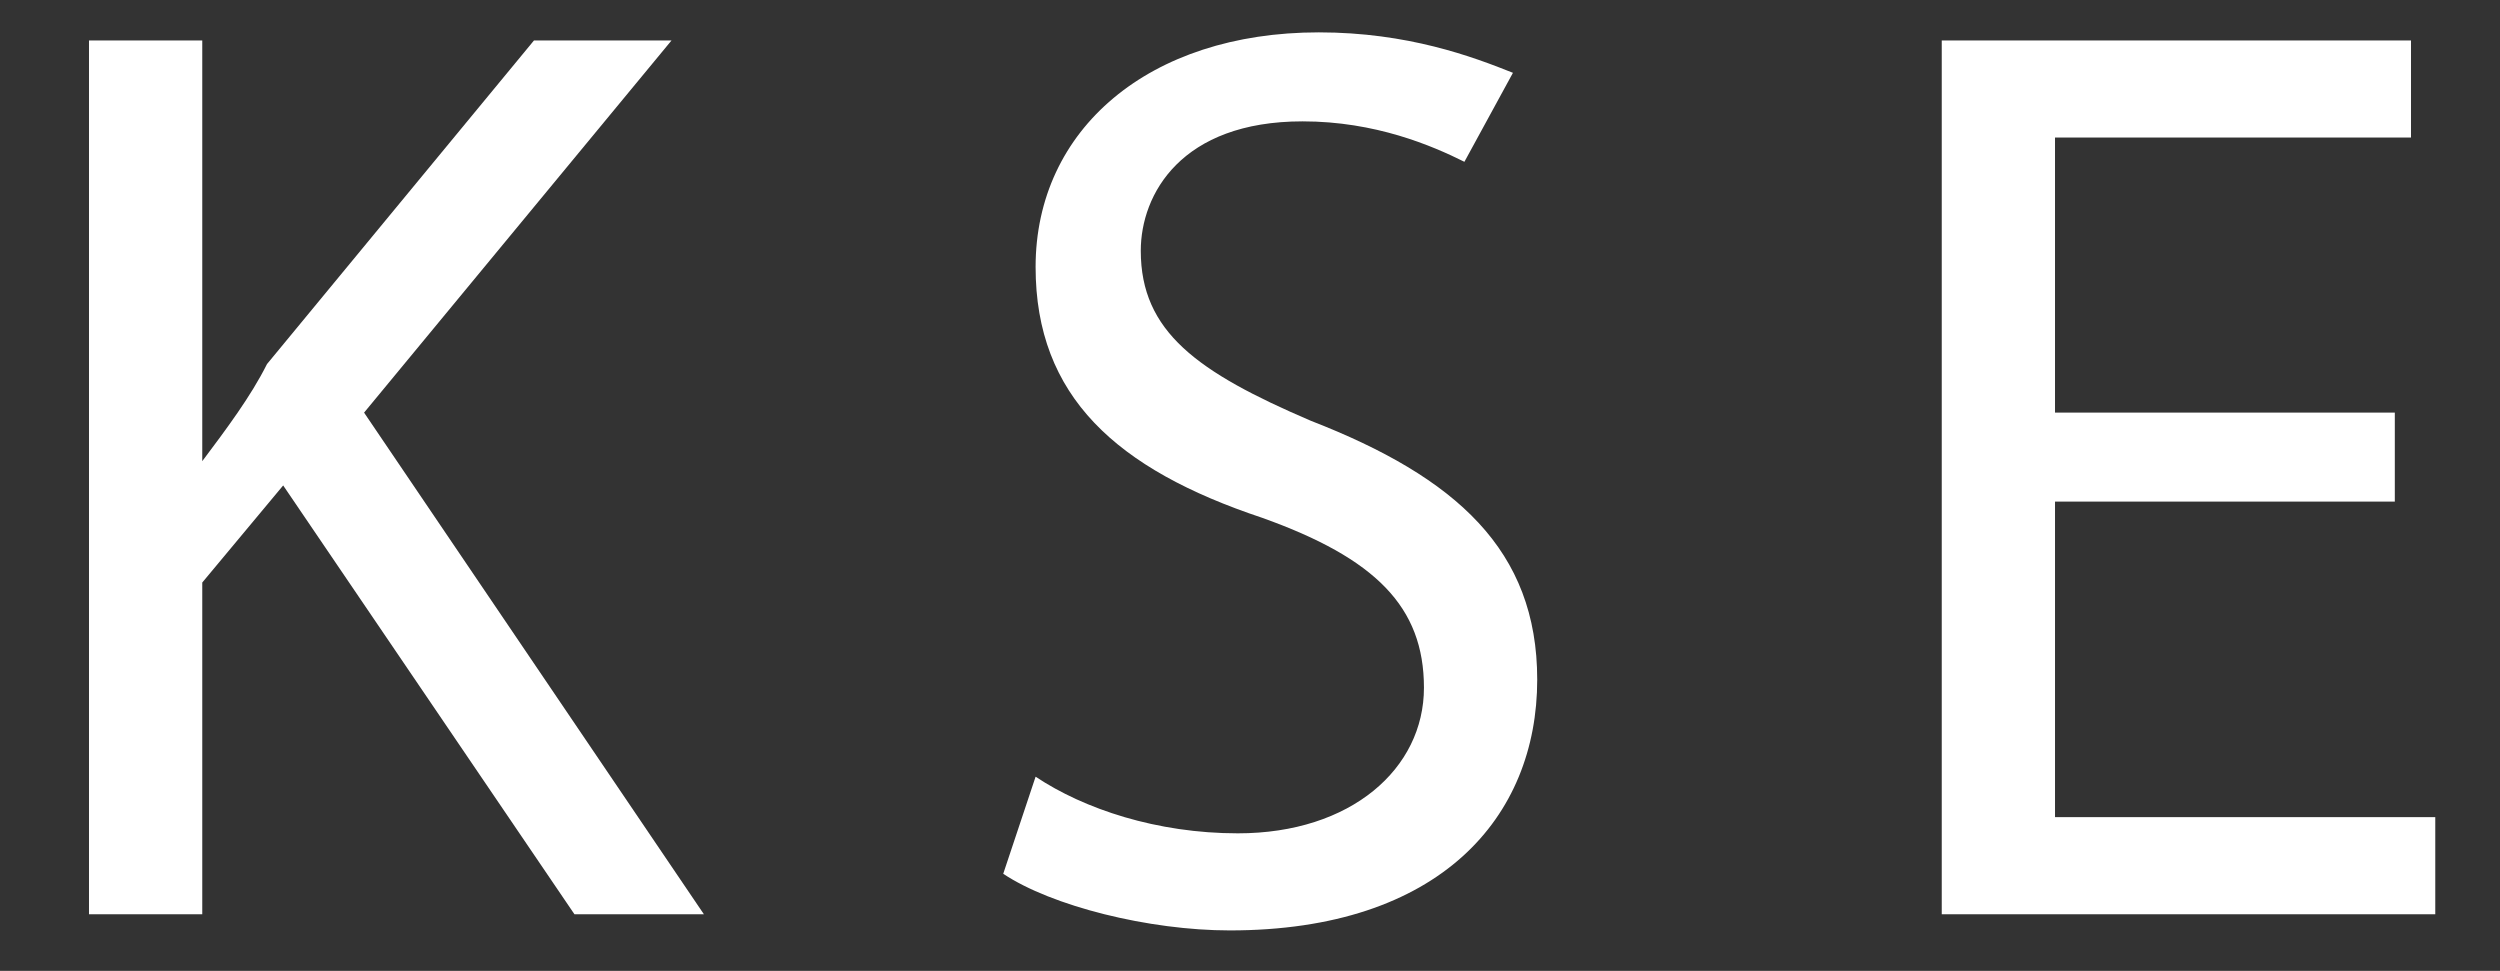 <?xml version="1.0" encoding="utf-8"?>
<!-- Generator: Adobe Illustrator 24.3.0, SVG Export Plug-In . SVG Version: 6.00 Build 0)  -->
<svg version="1.1" id="Layer_1" xmlns="http://www.w3.org/2000/svg" xmlns:xlink="http://www.w3.org/1999/xlink" x="0px" y="0px"
	 viewBox="0 0 30.9 12" style="enable-background:new 0 0 30.9 12;" xml:space="preserve">
<rect x="0" y="0" width="30.9" height="12" fill="#333333" stroke="none"/>
<style type="text/css">
	.st0{fill:#FFFFFF;}
</style>
<g>
	<path class="st0" d="M1.1,0.5h1.4v5.2h0c0.3-0.4,0.6-0.8,0.8-1.2l3.3-4h1.7L4.5,5.1l4.2,6.2H7.1L3.5,6l-1,1.2v4.1H1.1V0.5z"/>
	<path class="st0" d="M12.8,9.6c0.6,0.4,1.5,0.7,2.5,0.7c1.4,0,2.3-0.8,2.3-1.8c0-1-0.6-1.6-2-2.1c-1.8-0.6-2.8-1.5-2.8-3.1
		c0-1.7,1.4-2.9,3.5-2.9c1.1,0,1.9,0.3,2.4,0.5L18.1,2c-0.4-0.2-1.1-0.5-2-0.5c-1.5,0-2,0.9-2,1.6c0,1,0.7,1.5,2.1,2.1
		c1.8,0.7,2.8,1.6,2.8,3.2c0,1.7-1.2,3.1-3.8,3.1c-1,0-2.2-0.3-2.8-0.7L12.8,9.6z"/>
	<path class="st0" d="M29.6,6.2h-4.2v3.9h4.7v1.2H24V0.5h5.8v1.2h-4.4v3.4h4.2V6.2z"/>
</g>
</svg>

